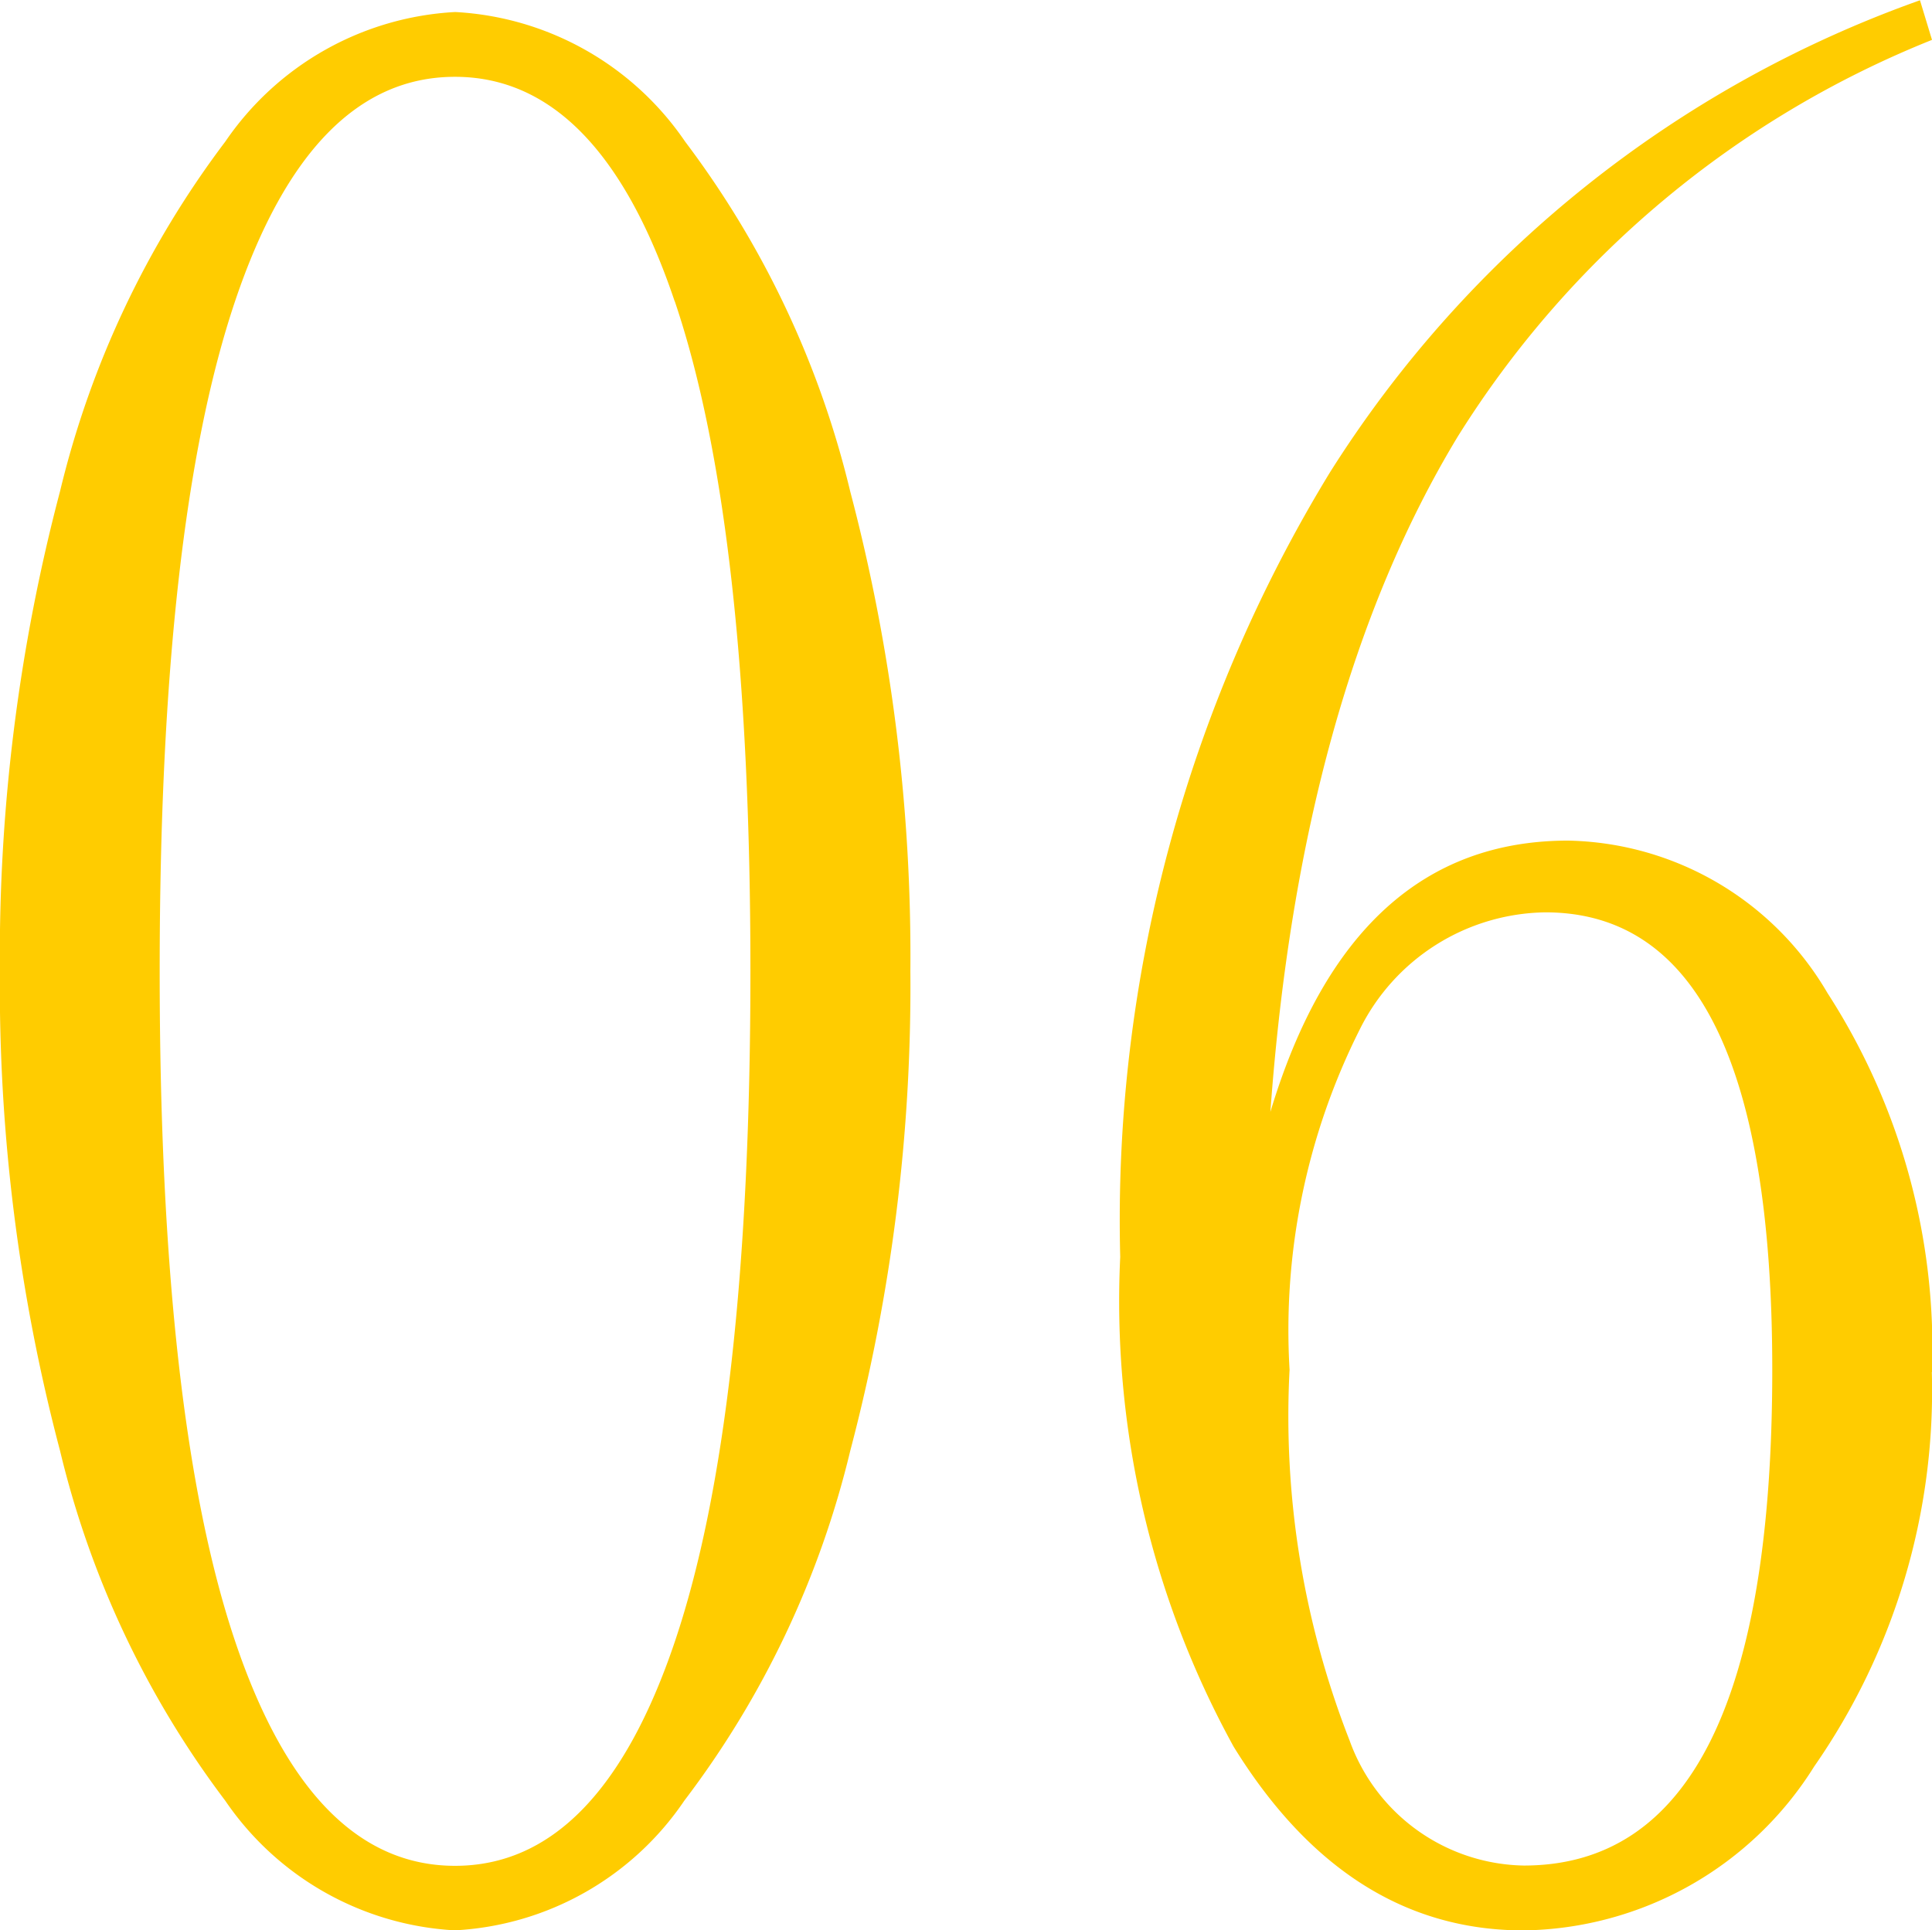 <svg xmlns="http://www.w3.org/2000/svg" width="35.354" height="35.332" viewBox="0 0 35.354 35.332">
  <path id="パス_15402" data-name="パス 15402" d="M14.5-1.692a5.412,5.412,0,0,1-4.2,2.373A5.442,5.442,0,0,1,6.1-1.692,17.329,17.329,0,0,1,3.076-8.1a33.308,33.308,0,0,1-1.1-8.778,33.308,33.308,0,0,1,1.1-8.778A17.329,17.329,0,0,1,6.1-32.058a5.442,5.442,0,0,1,4.208-2.373,5.442,5.442,0,0,1,4.208,2.373,17.329,17.329,0,0,1,3.021,6.405,33.308,33.308,0,0,1,1.1,8.778,33.308,33.308,0,0,1-1.1,8.778A17.219,17.219,0,0,1,14.5-1.692Zm-.176-27.444q-1.384-4.109-4.021-4.109t-4.021,4.1Q4.9-25.049,4.9-16.875T6.284-4.6q1.384,4.1,4.021,4.1t4.021-4.1Q15.71-8.7,15.71-16.875T14.326-29.136Zm23.005,19.6a12.047,12.047,0,0,1-2.153,7.218,6.37,6.37,0,0,1-5.317,3q-3.23,0-5.306-3.362a16.921,16.921,0,0,1-2.076-8.965A26.268,26.268,0,0,1,26.312-26a21.122,21.122,0,0,1,10.8-8.646l.22.725a18.2,18.2,0,0,0-8.679,7.262q-2.878,4.757-3.428,12.36,1.494-4.966,5.449-4.966a5.62,5.62,0,0,1,4.746,2.791A12,12,0,0,1,37.332-9.536ZM25.576-9.58a16.271,16.271,0,0,0,1.1,6.79A3.451,3.451,0,0,0,29.861-.505q4.548,0,4.548-9.075,0-8.372-4.153-8.372a3.851,3.851,0,0,0-3.395,2.142A12.254,12.254,0,0,0,25.576-9.58Z" transform="translate(-1.978 34.651)" fill="#fc0"/>
</svg>
